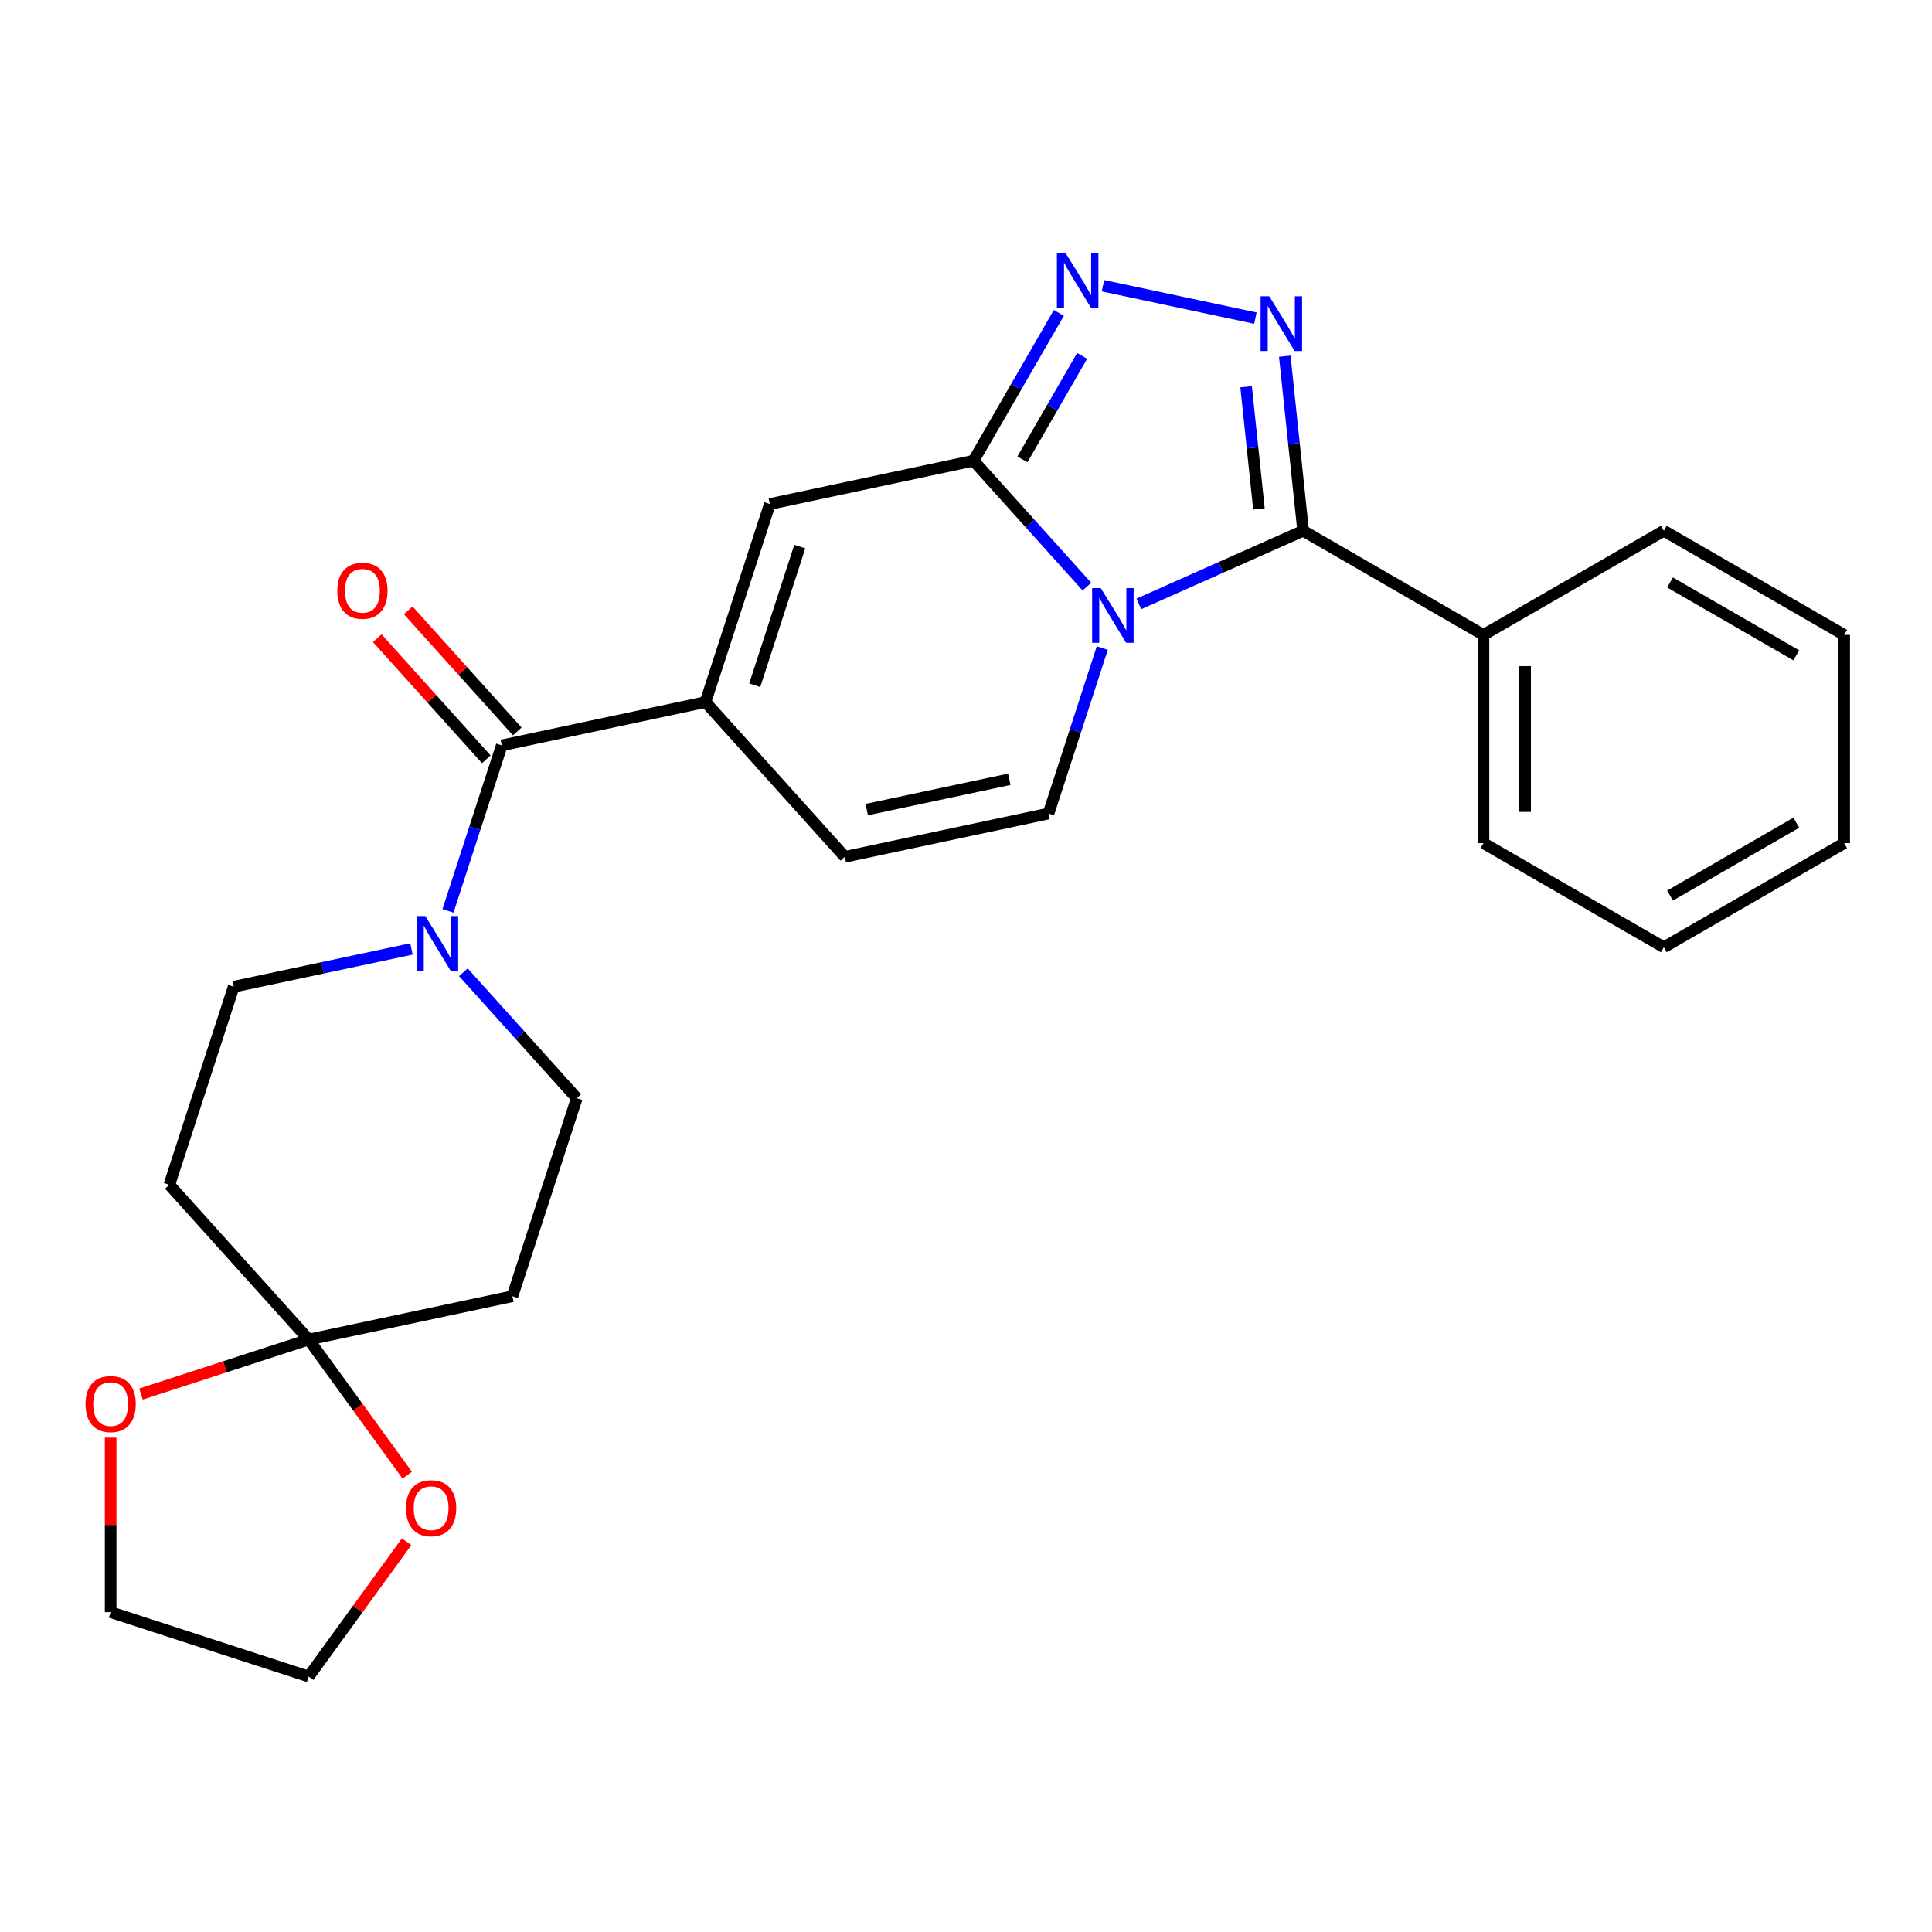 <?xml version='1.0' encoding='iso-8859-1'?>
<svg version='1.1' baseProfile='full'
              xmlns='http://www.w3.org/2000/svg'
                      xmlns:rdkit='http://www.rdkit.org/xml'
                      xmlns:xlink='http://www.w3.org/1999/xlink'
                  xml:space='preserve'
width='1000px' height='1000px' viewBox='0 0 1000 1000'>
<!-- END OF HEADER -->
<rect style='opacity:1.0;fill:#FFFFFF;stroke:none' width='1000' height='1000' x='0' y='0'> </rect>
<path class='bond-0' d='M 562.588,303.646 L 533.242,271.054' style='fill:none;fill-rule:evenodd;stroke:#0000FF;stroke-width:6px;stroke-linecap:butt;stroke-linejoin:miter;stroke-opacity:1' />
<path class='bond-0' d='M 533.242,271.054 L 503.896,238.463' style='fill:none;fill-rule:evenodd;stroke:#000000;stroke-width:6px;stroke-linecap:butt;stroke-linejoin:miter;stroke-opacity:1' />
<path class='bond-1' d='M 589.457,312.586 L 631.976,293.655' style='fill:none;fill-rule:evenodd;stroke:#0000FF;stroke-width:6px;stroke-linecap:butt;stroke-linejoin:miter;stroke-opacity:1' />
<path class='bond-1' d='M 631.976,293.655 L 674.495,274.725' style='fill:none;fill-rule:evenodd;stroke:#000000;stroke-width:6px;stroke-linecap:butt;stroke-linejoin:miter;stroke-opacity:1' />
<path class='bond-6' d='M 570.546,335.422 L 556.63,378.253' style='fill:none;fill-rule:evenodd;stroke:#0000FF;stroke-width:6px;stroke-linecap:butt;stroke-linejoin:miter;stroke-opacity:1' />
<path class='bond-6' d='M 556.63,378.253 L 542.713,421.083' style='fill:none;fill-rule:evenodd;stroke:#000000;stroke-width:6px;stroke-linecap:butt;stroke-linejoin:miter;stroke-opacity:1' />
<path class='bond-3' d='M 503.896,238.463 L 525.978,200.215' style='fill:none;fill-rule:evenodd;stroke:#000000;stroke-width:6px;stroke-linecap:butt;stroke-linejoin:miter;stroke-opacity:1' />
<path class='bond-3' d='M 525.978,200.215 L 548.061,161.967' style='fill:none;fill-rule:evenodd;stroke:#0000FF;stroke-width:6px;stroke-linecap:butt;stroke-linejoin:miter;stroke-opacity:1' />
<path class='bond-3' d='M 529.191,237.767 L 544.648,210.994' style='fill:none;fill-rule:evenodd;stroke:#000000;stroke-width:6px;stroke-linecap:butt;stroke-linejoin:miter;stroke-opacity:1' />
<path class='bond-3' d='M 544.648,210.994 L 560.106,184.221' style='fill:none;fill-rule:evenodd;stroke:#0000FF;stroke-width:6px;stroke-linecap:butt;stroke-linejoin:miter;stroke-opacity:1' />
<path class='bond-7' d='M 503.896,238.463 L 398.46,260.874' style='fill:none;fill-rule:evenodd;stroke:#000000;stroke-width:6px;stroke-linecap:butt;stroke-linejoin:miter;stroke-opacity:1' />
<path class='bond-2' d='M 674.495,274.725 L 669.747,229.551' style='fill:none;fill-rule:evenodd;stroke:#000000;stroke-width:6px;stroke-linecap:butt;stroke-linejoin:miter;stroke-opacity:1' />
<path class='bond-2' d='M 669.747,229.551 L 664.999,184.378' style='fill:none;fill-rule:evenodd;stroke:#0000FF;stroke-width:6px;stroke-linecap:butt;stroke-linejoin:miter;stroke-opacity:1' />
<path class='bond-2' d='M 651.63,263.426 L 648.307,231.805' style='fill:none;fill-rule:evenodd;stroke:#000000;stroke-width:6px;stroke-linecap:butt;stroke-linejoin:miter;stroke-opacity:1' />
<path class='bond-2' d='M 648.307,231.805 L 644.983,200.184' style='fill:none;fill-rule:evenodd;stroke:#0000FF;stroke-width:6px;stroke-linecap:butt;stroke-linejoin:miter;stroke-opacity:1' />
<path class='bond-15' d='M 674.495,274.725 L 767.845,328.62' style='fill:none;fill-rule:evenodd;stroke:#000000;stroke-width:6px;stroke-linecap:butt;stroke-linejoin:miter;stroke-opacity:1' />
<path class='bond-27' d='M 649.793,164.668 L 570.883,147.895' style='fill:none;fill-rule:evenodd;stroke:#0000FF;stroke-width:6px;stroke-linecap:butt;stroke-linejoin:miter;stroke-opacity:1' />
<path class='bond-4' d='M 365.151,363.389 L 437.277,443.494' style='fill:none;fill-rule:evenodd;stroke:#000000;stroke-width:6px;stroke-linecap:butt;stroke-linejoin:miter;stroke-opacity:1' />
<path class='bond-5' d='M 365.151,363.389 L 259.715,385.801' style='fill:none;fill-rule:evenodd;stroke:#000000;stroke-width:6px;stroke-linecap:butt;stroke-linejoin:miter;stroke-opacity:1' />
<path class='bond-26' d='M 365.151,363.389 L 398.46,260.874' style='fill:none;fill-rule:evenodd;stroke:#000000;stroke-width:6px;stroke-linecap:butt;stroke-linejoin:miter;stroke-opacity:1' />
<path class='bond-26' d='M 390.65,354.674 L 413.967,282.913' style='fill:none;fill-rule:evenodd;stroke:#000000;stroke-width:6px;stroke-linecap:butt;stroke-linejoin:miter;stroke-opacity:1' />
<path class='bond-8' d='M 259.715,385.801 L 245.798,428.631' style='fill:none;fill-rule:evenodd;stroke:#000000;stroke-width:6px;stroke-linecap:butt;stroke-linejoin:miter;stroke-opacity:1' />
<path class='bond-8' d='M 245.798,428.631 L 231.882,471.462' style='fill:none;fill-rule:evenodd;stroke:#0000FF;stroke-width:6px;stroke-linecap:butt;stroke-linejoin:miter;stroke-opacity:1' />
<path class='bond-18' d='M 267.725,378.588 L 239.509,347.251' style='fill:none;fill-rule:evenodd;stroke:#000000;stroke-width:6px;stroke-linecap:butt;stroke-linejoin:miter;stroke-opacity:1' />
<path class='bond-18' d='M 239.509,347.251 L 211.293,315.914' style='fill:none;fill-rule:evenodd;stroke:#FF0000;stroke-width:6px;stroke-linecap:butt;stroke-linejoin:miter;stroke-opacity:1' />
<path class='bond-18' d='M 251.704,393.013 L 223.488,361.676' style='fill:none;fill-rule:evenodd;stroke:#000000;stroke-width:6px;stroke-linecap:butt;stroke-linejoin:miter;stroke-opacity:1' />
<path class='bond-18' d='M 223.488,361.676 L 195.272,330.339' style='fill:none;fill-rule:evenodd;stroke:#FF0000;stroke-width:6px;stroke-linecap:butt;stroke-linejoin:miter;stroke-opacity:1' />
<path class='bond-10' d='M 542.713,421.083 L 437.277,443.494' style='fill:none;fill-rule:evenodd;stroke:#000000;stroke-width:6px;stroke-linecap:butt;stroke-linejoin:miter;stroke-opacity:1' />
<path class='bond-10' d='M 522.416,403.357 L 448.61,419.045' style='fill:none;fill-rule:evenodd;stroke:#000000;stroke-width:6px;stroke-linecap:butt;stroke-linejoin:miter;stroke-opacity:1' />
<path class='bond-13' d='M 212.971,491.172 L 166.97,500.95' style='fill:none;fill-rule:evenodd;stroke:#0000FF;stroke-width:6px;stroke-linecap:butt;stroke-linejoin:miter;stroke-opacity:1' />
<path class='bond-13' d='M 166.97,500.95 L 120.969,510.727' style='fill:none;fill-rule:evenodd;stroke:#000000;stroke-width:6px;stroke-linecap:butt;stroke-linejoin:miter;stroke-opacity:1' />
<path class='bond-14' d='M 239.84,503.237 L 269.186,535.829' style='fill:none;fill-rule:evenodd;stroke:#0000FF;stroke-width:6px;stroke-linecap:butt;stroke-linejoin:miter;stroke-opacity:1' />
<path class='bond-14' d='M 269.186,535.829 L 298.532,568.421' style='fill:none;fill-rule:evenodd;stroke:#000000;stroke-width:6px;stroke-linecap:butt;stroke-linejoin:miter;stroke-opacity:1' />
<path class='bond-9' d='M 159.787,693.348 L 265.222,670.937' style='fill:none;fill-rule:evenodd;stroke:#000000;stroke-width:6px;stroke-linecap:butt;stroke-linejoin:miter;stroke-opacity:1' />
<path class='bond-16' d='M 159.787,693.348 L 185.285,728.443' style='fill:none;fill-rule:evenodd;stroke:#000000;stroke-width:6px;stroke-linecap:butt;stroke-linejoin:miter;stroke-opacity:1' />
<path class='bond-16' d='M 185.285,728.443 L 210.783,763.538' style='fill:none;fill-rule:evenodd;stroke:#FF0000;stroke-width:6px;stroke-linecap:butt;stroke-linejoin:miter;stroke-opacity:1' />
<path class='bond-17' d='M 159.787,693.348 L 116.376,707.453' style='fill:none;fill-rule:evenodd;stroke:#000000;stroke-width:6px;stroke-linecap:butt;stroke-linejoin:miter;stroke-opacity:1' />
<path class='bond-17' d='M 116.376,707.453 L 72.966,721.558' style='fill:none;fill-rule:evenodd;stroke:#FF0000;stroke-width:6px;stroke-linecap:butt;stroke-linejoin:miter;stroke-opacity:1' />
<path class='bond-29' d='M 159.787,693.348 L 87.66,613.243' style='fill:none;fill-rule:evenodd;stroke:#000000;stroke-width:6px;stroke-linecap:butt;stroke-linejoin:miter;stroke-opacity:1' />
<path class='bond-11' d='M 87.66,613.243 L 120.969,510.727' style='fill:none;fill-rule:evenodd;stroke:#000000;stroke-width:6px;stroke-linecap:butt;stroke-linejoin:miter;stroke-opacity:1' />
<path class='bond-12' d='M 265.222,670.937 L 298.532,568.421' style='fill:none;fill-rule:evenodd;stroke:#000000;stroke-width:6px;stroke-linecap:butt;stroke-linejoin:miter;stroke-opacity:1' />
<path class='bond-21' d='M 767.845,328.62 L 767.845,436.412' style='fill:none;fill-rule:evenodd;stroke:#000000;stroke-width:6px;stroke-linecap:butt;stroke-linejoin:miter;stroke-opacity:1' />
<path class='bond-21' d='M 789.403,344.789 L 789.403,420.243' style='fill:none;fill-rule:evenodd;stroke:#000000;stroke-width:6px;stroke-linecap:butt;stroke-linejoin:miter;stroke-opacity:1' />
<path class='bond-22' d='M 767.845,328.62 L 861.195,274.725' style='fill:none;fill-rule:evenodd;stroke:#000000;stroke-width:6px;stroke-linecap:butt;stroke-linejoin:miter;stroke-opacity:1' />
<path class='bond-20' d='M 210.463,798.008 L 185.125,832.883' style='fill:none;fill-rule:evenodd;stroke:#FF0000;stroke-width:6px;stroke-linecap:butt;stroke-linejoin:miter;stroke-opacity:1' />
<path class='bond-20' d='M 185.125,832.883 L 159.787,867.758' style='fill:none;fill-rule:evenodd;stroke:#000000;stroke-width:6px;stroke-linecap:butt;stroke-linejoin:miter;stroke-opacity:1' />
<path class='bond-19' d='M 57.271,744.112 L 57.271,789.28' style='fill:none;fill-rule:evenodd;stroke:#FF0000;stroke-width:6px;stroke-linecap:butt;stroke-linejoin:miter;stroke-opacity:1' />
<path class='bond-19' d='M 57.271,789.28 L 57.271,834.449' style='fill:none;fill-rule:evenodd;stroke:#000000;stroke-width:6px;stroke-linecap:butt;stroke-linejoin:miter;stroke-opacity:1' />
<path class='bond-30' d='M 57.271,834.449 L 159.787,867.758' style='fill:none;fill-rule:evenodd;stroke:#000000;stroke-width:6px;stroke-linecap:butt;stroke-linejoin:miter;stroke-opacity:1' />
<path class='bond-24' d='M 767.845,436.412 L 861.195,490.307' style='fill:none;fill-rule:evenodd;stroke:#000000;stroke-width:6px;stroke-linecap:butt;stroke-linejoin:miter;stroke-opacity:1' />
<path class='bond-23' d='M 861.195,274.725 L 954.545,328.62' style='fill:none;fill-rule:evenodd;stroke:#000000;stroke-width:6px;stroke-linecap:butt;stroke-linejoin:miter;stroke-opacity:1' />
<path class='bond-23' d='M 864.419,301.479 L 929.764,339.206' style='fill:none;fill-rule:evenodd;stroke:#000000;stroke-width:6px;stroke-linecap:butt;stroke-linejoin:miter;stroke-opacity:1' />
<path class='bond-25' d='M 954.545,328.62 L 954.545,436.412' style='fill:none;fill-rule:evenodd;stroke:#000000;stroke-width:6px;stroke-linecap:butt;stroke-linejoin:miter;stroke-opacity:1' />
<path class='bond-28' d='M 861.195,490.307 L 954.545,436.412' style='fill:none;fill-rule:evenodd;stroke:#000000;stroke-width:6px;stroke-linecap:butt;stroke-linejoin:miter;stroke-opacity:1' />
<path class='bond-28' d='M 864.419,463.553 L 929.764,425.826' style='fill:none;fill-rule:evenodd;stroke:#000000;stroke-width:6px;stroke-linecap:butt;stroke-linejoin:miter;stroke-opacity:1' />
<path  class='atom-0' d='M 569.763 304.407
L 579.043 319.407
Q 579.963 320.887, 581.443 323.567
Q 582.923 326.247, 583.003 326.407
L 583.003 304.407
L 586.763 304.407
L 586.763 332.727
L 582.883 332.727
L 572.923 316.327
Q 571.763 314.407, 570.523 312.207
Q 569.323 310.007, 568.963 309.327
L 568.963 332.727
L 565.283 332.727
L 565.283 304.407
L 569.763 304.407
' fill='#0000FF'/>
<path  class='atom-3' d='M 656.968 153.364
L 666.248 168.364
Q 667.168 169.844, 668.648 172.524
Q 670.128 175.204, 670.208 175.364
L 670.208 153.364
L 673.968 153.364
L 673.968 181.684
L 670.088 181.684
L 660.128 165.284
Q 658.968 163.364, 657.728 161.164
Q 656.528 158.964, 656.168 158.284
L 656.168 181.684
L 652.488 181.684
L 652.488 153.364
L 656.968 153.364
' fill='#0000FF'/>
<path  class='atom-4' d='M 551.532 130.952
L 560.812 145.952
Q 561.732 147.432, 563.212 150.112
Q 564.692 152.792, 564.772 152.952
L 564.772 130.952
L 568.532 130.952
L 568.532 159.272
L 564.652 159.272
L 554.692 142.872
Q 553.532 140.952, 552.292 138.752
Q 551.092 136.552, 550.732 135.872
L 550.732 159.272
L 547.052 159.272
L 547.052 130.952
L 551.532 130.952
' fill='#0000FF'/>
<path  class='atom-9' d='M 220.145 474.156
L 229.425 489.156
Q 230.345 490.636, 231.825 493.316
Q 233.305 495.996, 233.385 496.156
L 233.385 474.156
L 237.145 474.156
L 237.145 502.476
L 233.265 502.476
L 223.305 486.076
Q 222.145 484.156, 220.905 481.956
Q 219.705 479.756, 219.345 479.076
L 219.345 502.476
L 215.665 502.476
L 215.665 474.156
L 220.145 474.156
' fill='#0000FF'/>
<path  class='atom-17' d='M 210.145 780.633
Q 210.145 773.833, 213.505 770.033
Q 216.865 766.233, 223.145 766.233
Q 229.425 766.233, 232.785 770.033
Q 236.145 773.833, 236.145 780.633
Q 236.145 787.513, 232.745 791.433
Q 229.345 795.313, 223.145 795.313
Q 216.905 795.313, 213.505 791.433
Q 210.145 787.553, 210.145 780.633
M 223.145 792.113
Q 227.465 792.113, 229.785 789.233
Q 232.145 786.313, 232.145 780.633
Q 232.145 775.073, 229.785 772.273
Q 227.465 769.433, 223.145 769.433
Q 218.825 769.433, 216.465 772.233
Q 214.145 775.033, 214.145 780.633
Q 214.145 786.353, 216.465 789.233
Q 218.825 792.113, 223.145 792.113
' fill='#FF0000'/>
<path  class='atom-18' d='M 44.271 726.737
Q 44.271 719.937, 47.631 716.137
Q 50.991 712.337, 57.271 712.337
Q 63.551 712.337, 66.911 716.137
Q 70.271 719.937, 70.271 726.737
Q 70.271 733.617, 66.871 737.537
Q 63.471 741.417, 57.271 741.417
Q 51.031 741.417, 47.631 737.537
Q 44.271 733.657, 44.271 726.737
M 57.271 738.217
Q 61.591 738.217, 63.911 735.337
Q 66.271 732.417, 66.271 726.737
Q 66.271 721.177, 63.911 718.377
Q 61.591 715.537, 57.271 715.537
Q 52.951 715.537, 50.591 718.337
Q 48.271 721.137, 48.271 726.737
Q 48.271 732.457, 50.591 735.337
Q 52.951 738.217, 57.271 738.217
' fill='#FF0000'/>
<path  class='atom-19' d='M 174.588 305.776
Q 174.588 298.976, 177.948 295.176
Q 181.308 291.376, 187.588 291.376
Q 193.868 291.376, 197.228 295.176
Q 200.588 298.976, 200.588 305.776
Q 200.588 312.656, 197.188 316.576
Q 193.788 320.456, 187.588 320.456
Q 181.348 320.456, 177.948 316.576
Q 174.588 312.696, 174.588 305.776
M 187.588 317.256
Q 191.908 317.256, 194.228 314.376
Q 196.588 311.456, 196.588 305.776
Q 196.588 300.216, 194.228 297.416
Q 191.908 294.576, 187.588 294.576
Q 183.268 294.576, 180.908 297.376
Q 178.588 300.176, 178.588 305.776
Q 178.588 311.496, 180.908 314.376
Q 183.268 317.256, 187.588 317.256
' fill='#FF0000'/>
</svg>
